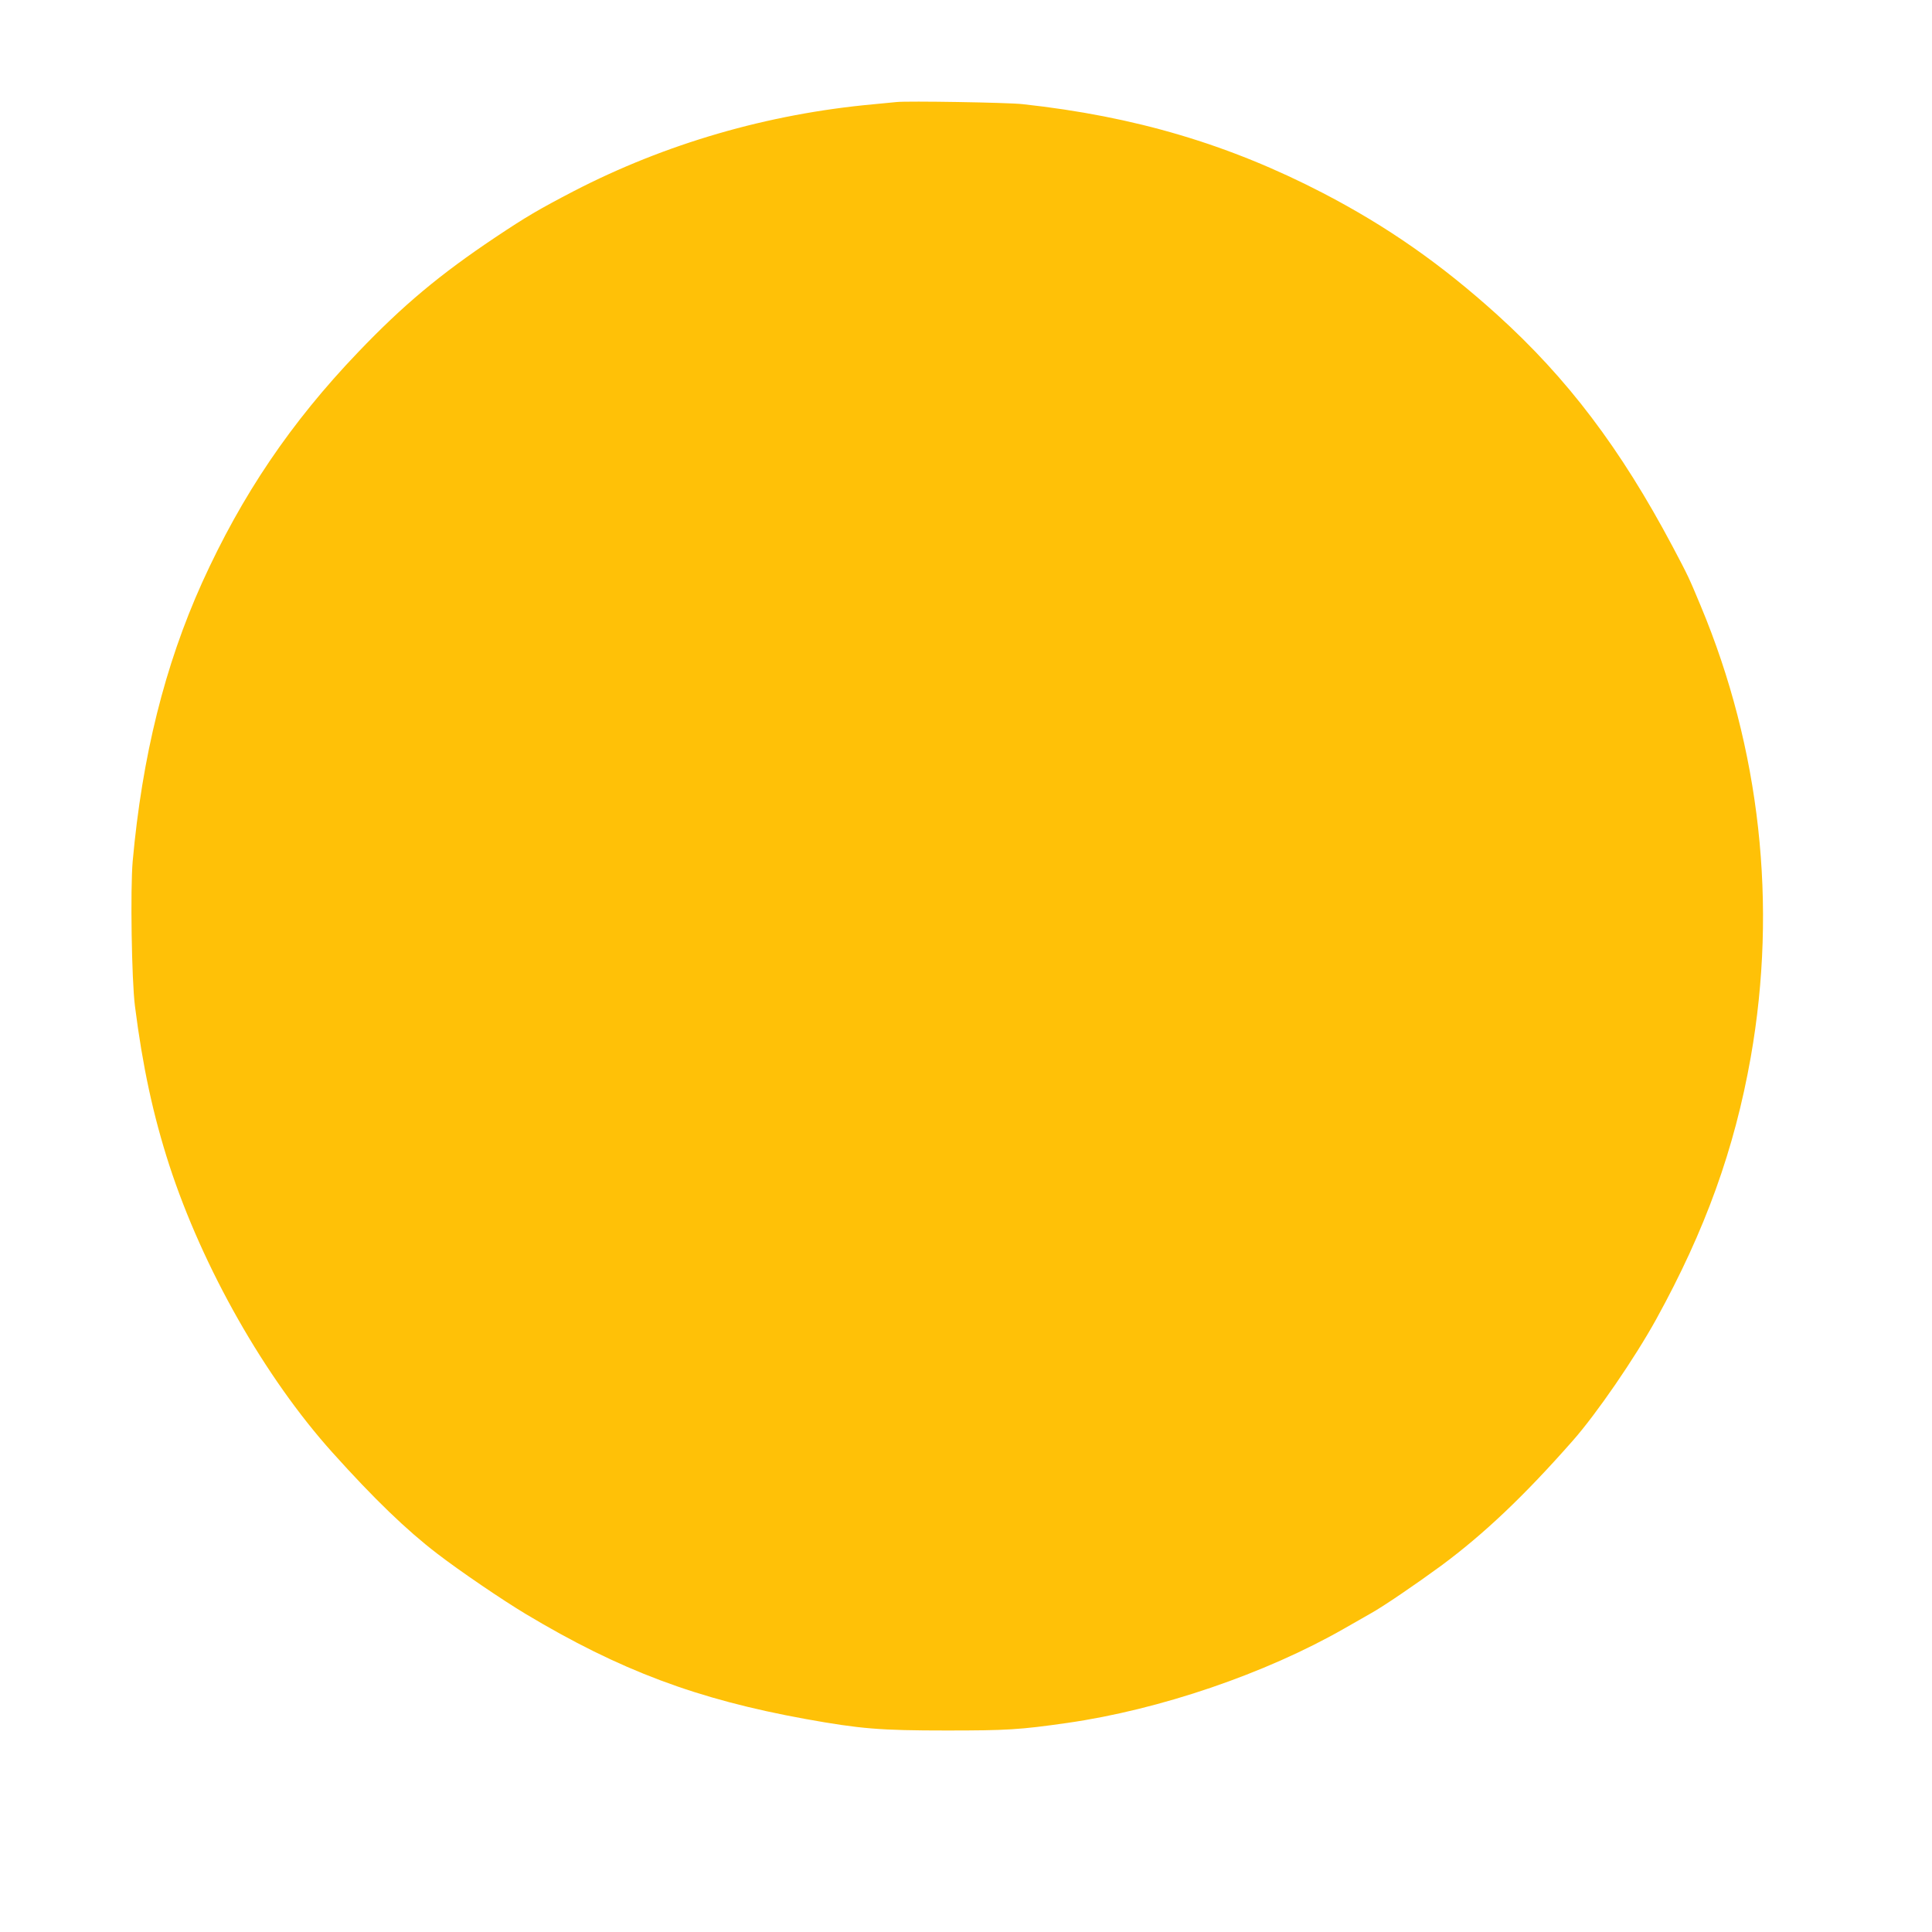 <?xml version="1.0" standalone="no"?>
<!DOCTYPE svg PUBLIC "-//W3C//DTD SVG 20010904//EN"
 "http://www.w3.org/TR/2001/REC-SVG-20010904/DTD/svg10.dtd">
<svg version="1.0" xmlns="http://www.w3.org/2000/svg"
 width="1280pt" height="1280pt" viewBox="0 0 1280 1280"
 preserveAspectRatio="xMidYMid meet">
<g transform="translate(0,1280) scale(0.1,-0.1)"
fill="#ffc107" stroke="none">
<path d="M5940 12124 c-19 -2 -89 -9 -155 -15 -700 -64 -1376 -261 -1985 -576
-232 -121 -314 -169 -519 -306 -365 -244 -611 -449 -909 -761 -445 -465 -769
-944 -1033 -1526 -248 -550 -397 -1150 -460 -1847 -16 -184 -7 -785 15 -958
51 -402 121 -725 227 -1053 222 -682 634 -1408 1083 -1907 275 -306 490 -513
691 -667 149 -115 436 -310 588 -401 624 -374 1137 -566 1855 -696 361 -65
492 -76 932 -76 401 0 485 5 800 50 615 88 1314 327 1835 625 61 35 140 80
177 101 80 44 300 194 465 315 284 210 552 464 873 829 158 179 410 546 553
805 325 590 518 1125 626 1735 178 1008 63 2047 -331 2990 -80 192 -82 196
-186 393 -346 652 -697 1115 -1162 1536 -372 336 -728 585 -1155 807 -623 323
-1246 508 -1990 589 -97 11 -764 22 -835 14z"/>
</g>
</svg>
